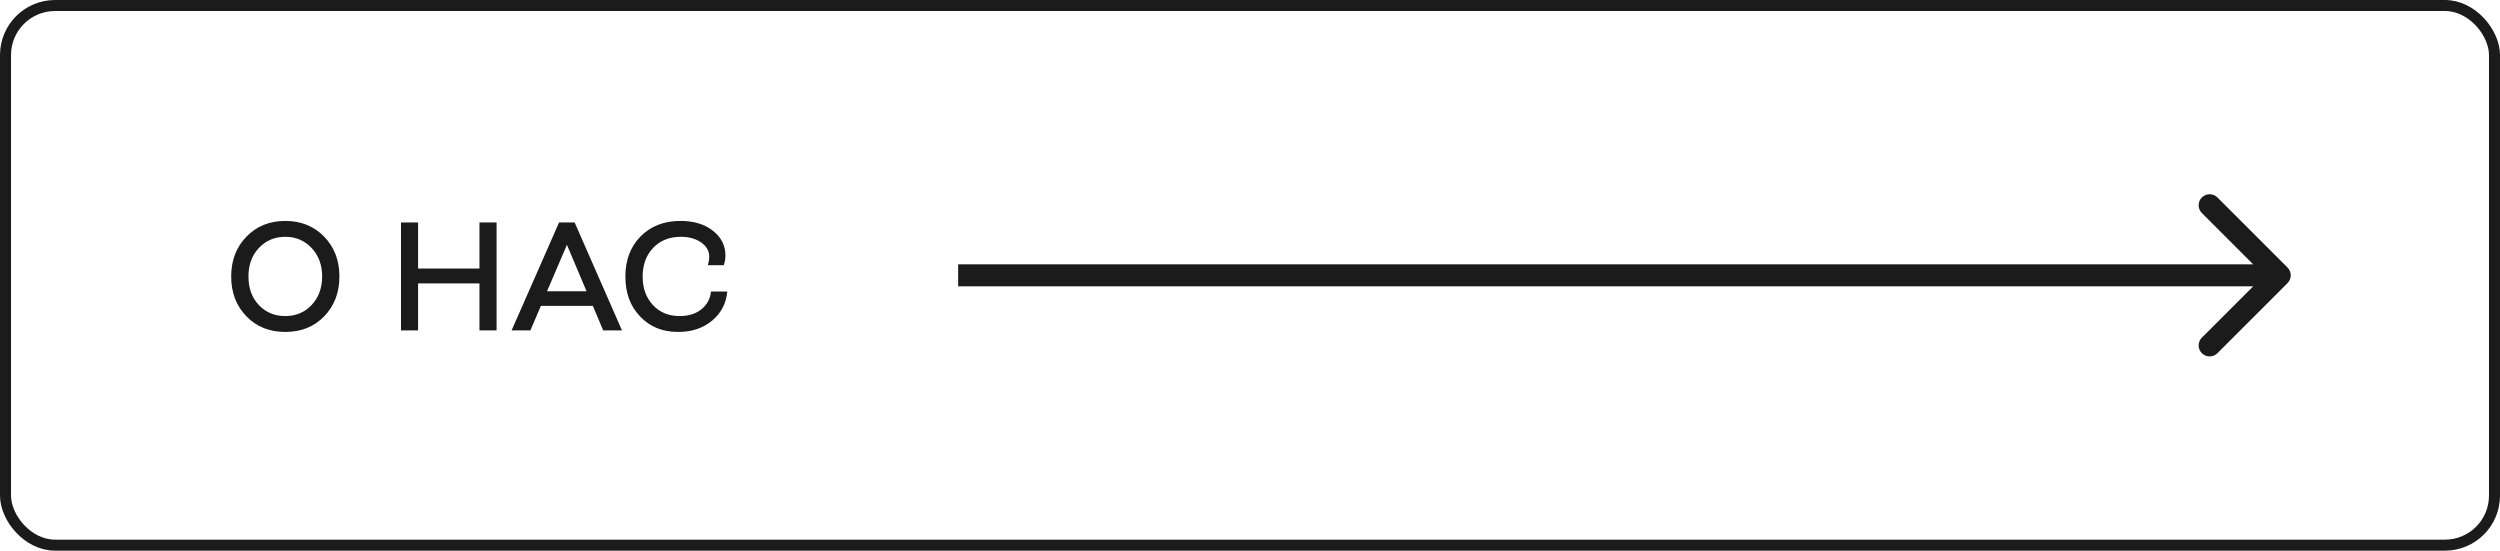 <?xml version="1.0" encoding="UTF-8"?> <svg xmlns="http://www.w3.org/2000/svg" width="227" height="50" viewBox="0 0 227 50" fill="none"><rect x="0.5" y="0.5" width="226" height="49" rx="4.5" stroke="#1B1B1B"></rect><path d="M20.991 25.1C20.991 23.644 21.453 22.44 22.377 21.488C23.301 20.536 24.477 20.06 25.905 20.06C27.333 20.06 28.509 20.536 29.433 21.488C30.357 22.44 30.819 23.644 30.819 25.1C30.819 26.57 30.357 27.774 29.433 28.726C28.509 29.678 27.333 30.14 25.905 30.14C24.477 30.14 23.301 29.678 22.377 28.726C21.453 27.774 20.991 26.57 20.991 25.1ZM22.559 25.1C22.559 26.15 22.867 27.018 23.497 27.69C24.127 28.362 24.925 28.698 25.905 28.698C26.871 28.698 27.669 28.362 28.299 27.69C28.929 27.018 29.251 26.15 29.251 25.1C29.251 24.064 28.929 23.196 28.299 22.524C27.669 21.852 26.871 21.502 25.905 21.502C24.925 21.502 24.127 21.852 23.497 22.524C22.867 23.196 22.559 24.064 22.559 25.1ZM37.963 30H36.409V20.2H37.963V24.386H43.535V20.2H45.089V30H43.535V25.73H37.963V30ZM48.16 30H46.453L50.764 20.2H52.178L56.477 30H54.769L53.831 27.774H49.112L48.16 30ZM51.478 22.23L49.672 26.444H53.257L51.478 22.23ZM65.716 24.078H64.274C64.358 23.798 64.4 23.546 64.4 23.308C64.4 22.79 64.148 22.356 63.672 22.02C63.196 21.684 62.58 21.502 61.824 21.502C60.76 21.502 59.92 21.852 59.29 22.524C58.66 23.196 58.352 24.064 58.352 25.114C58.352 26.164 58.66 27.018 59.276 27.69C59.892 28.362 60.704 28.698 61.712 28.698C62.51 28.698 63.168 28.502 63.686 28.082C64.204 27.662 64.498 27.13 64.554 26.472H66.038C65.94 27.55 65.478 28.432 64.652 29.118C63.826 29.804 62.804 30.14 61.586 30.14C60.158 30.14 58.996 29.678 58.114 28.726C57.218 27.788 56.784 26.584 56.784 25.114C56.784 23.63 57.232 22.426 58.156 21.474C59.08 20.536 60.284 20.06 61.796 20.06C62.986 20.06 63.966 20.354 64.722 20.942C65.478 21.53 65.87 22.286 65.87 23.21C65.87 23.518 65.814 23.798 65.716 24.078Z" fill="#1B1B1B"></path><path d="M207.707 25.707C208.098 25.317 208.098 24.683 207.707 24.293L201.343 17.929C200.953 17.538 200.319 17.538 199.929 17.929C199.538 18.32 199.538 18.953 199.929 19.343L205.586 25L199.929 30.657C199.538 31.047 199.538 31.681 199.929 32.071C200.319 32.462 200.953 32.462 201.343 32.071L207.707 25.707ZM87 25L87 26L207 26L207 25L207 24L87 24L87 25Z" fill="#1B1B1B"></path></svg> 